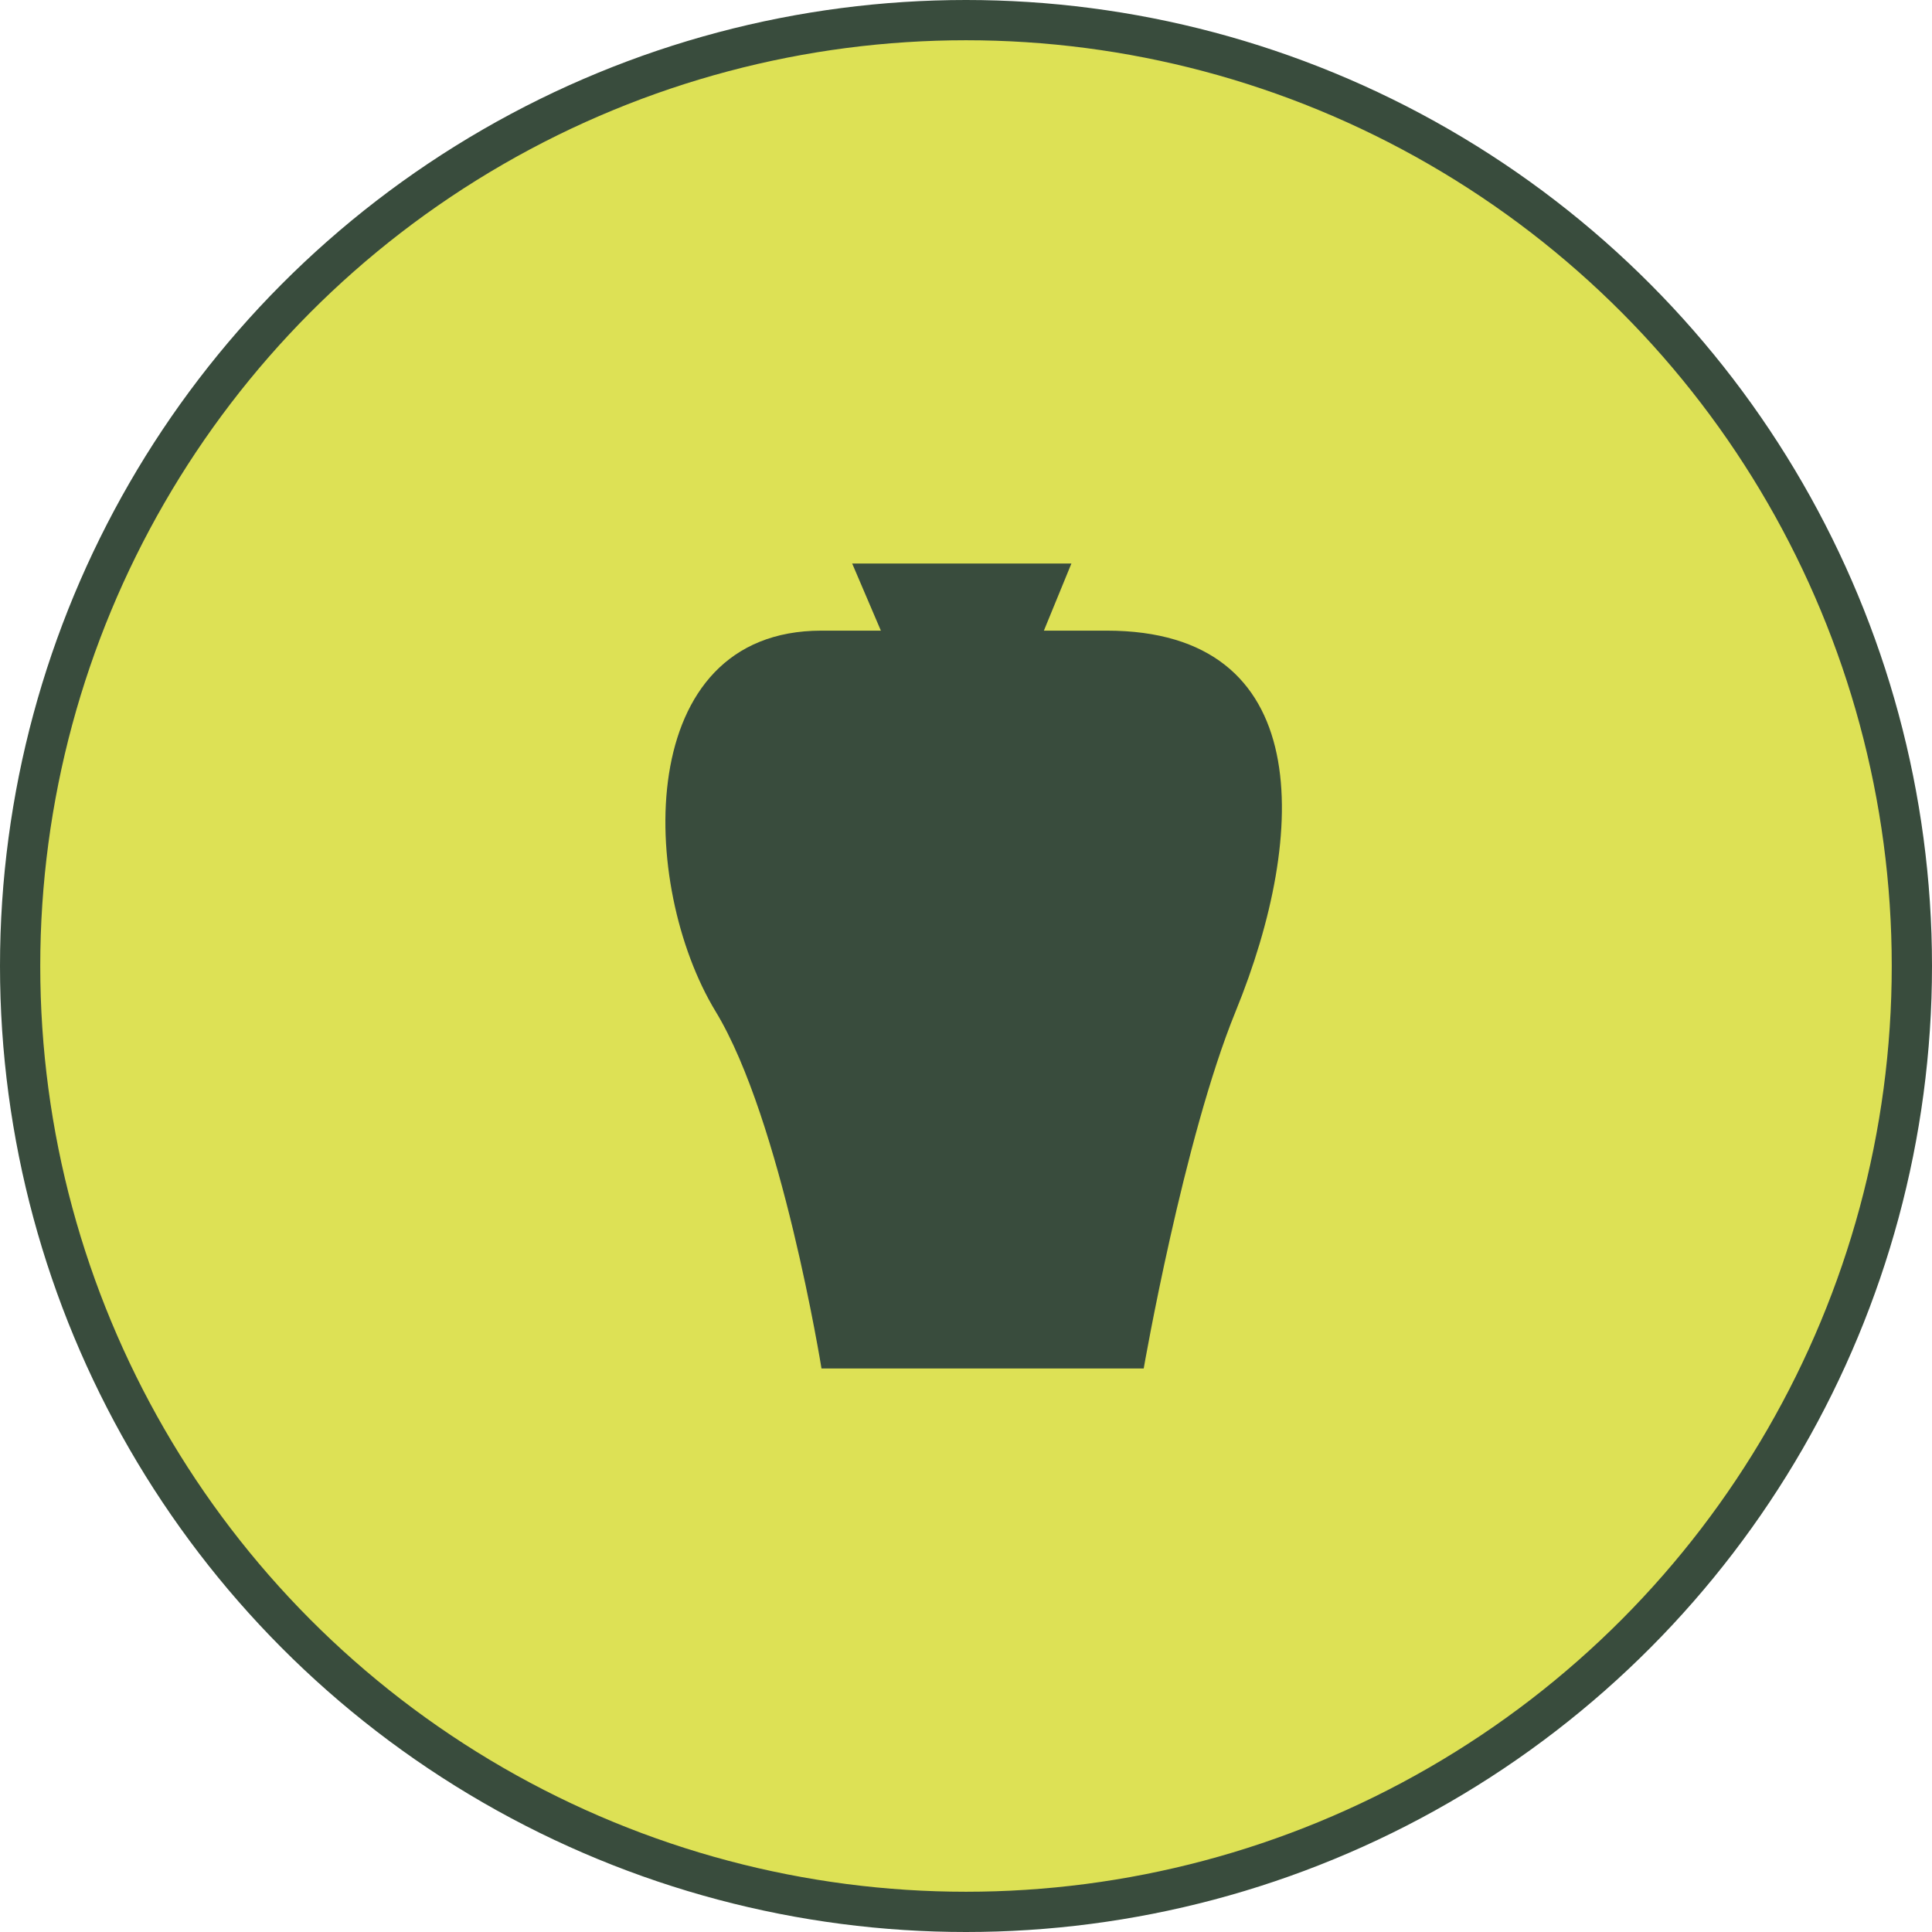 <svg xmlns="http://www.w3.org/2000/svg" fill="none" viewBox="0 0 48 48" height="48" width="48">
<circle stroke="#394C3D" fill="#DDE155" r="23.5" cy="24" cx="24"></circle>
<path fill="#394C3D" d="M20.41 34H28.415C28.415 34 29.404 28.298 30.698 25.13C32.516 20.677 32.67 15.668 27.494 15.668H25.935L26.619 14H21.172L21.885 15.668H20.41C15.719 15.668 15.874 21.993 17.78 25.13C19.416 27.822 20.41 34 20.41 34Z"></path>
</svg>
